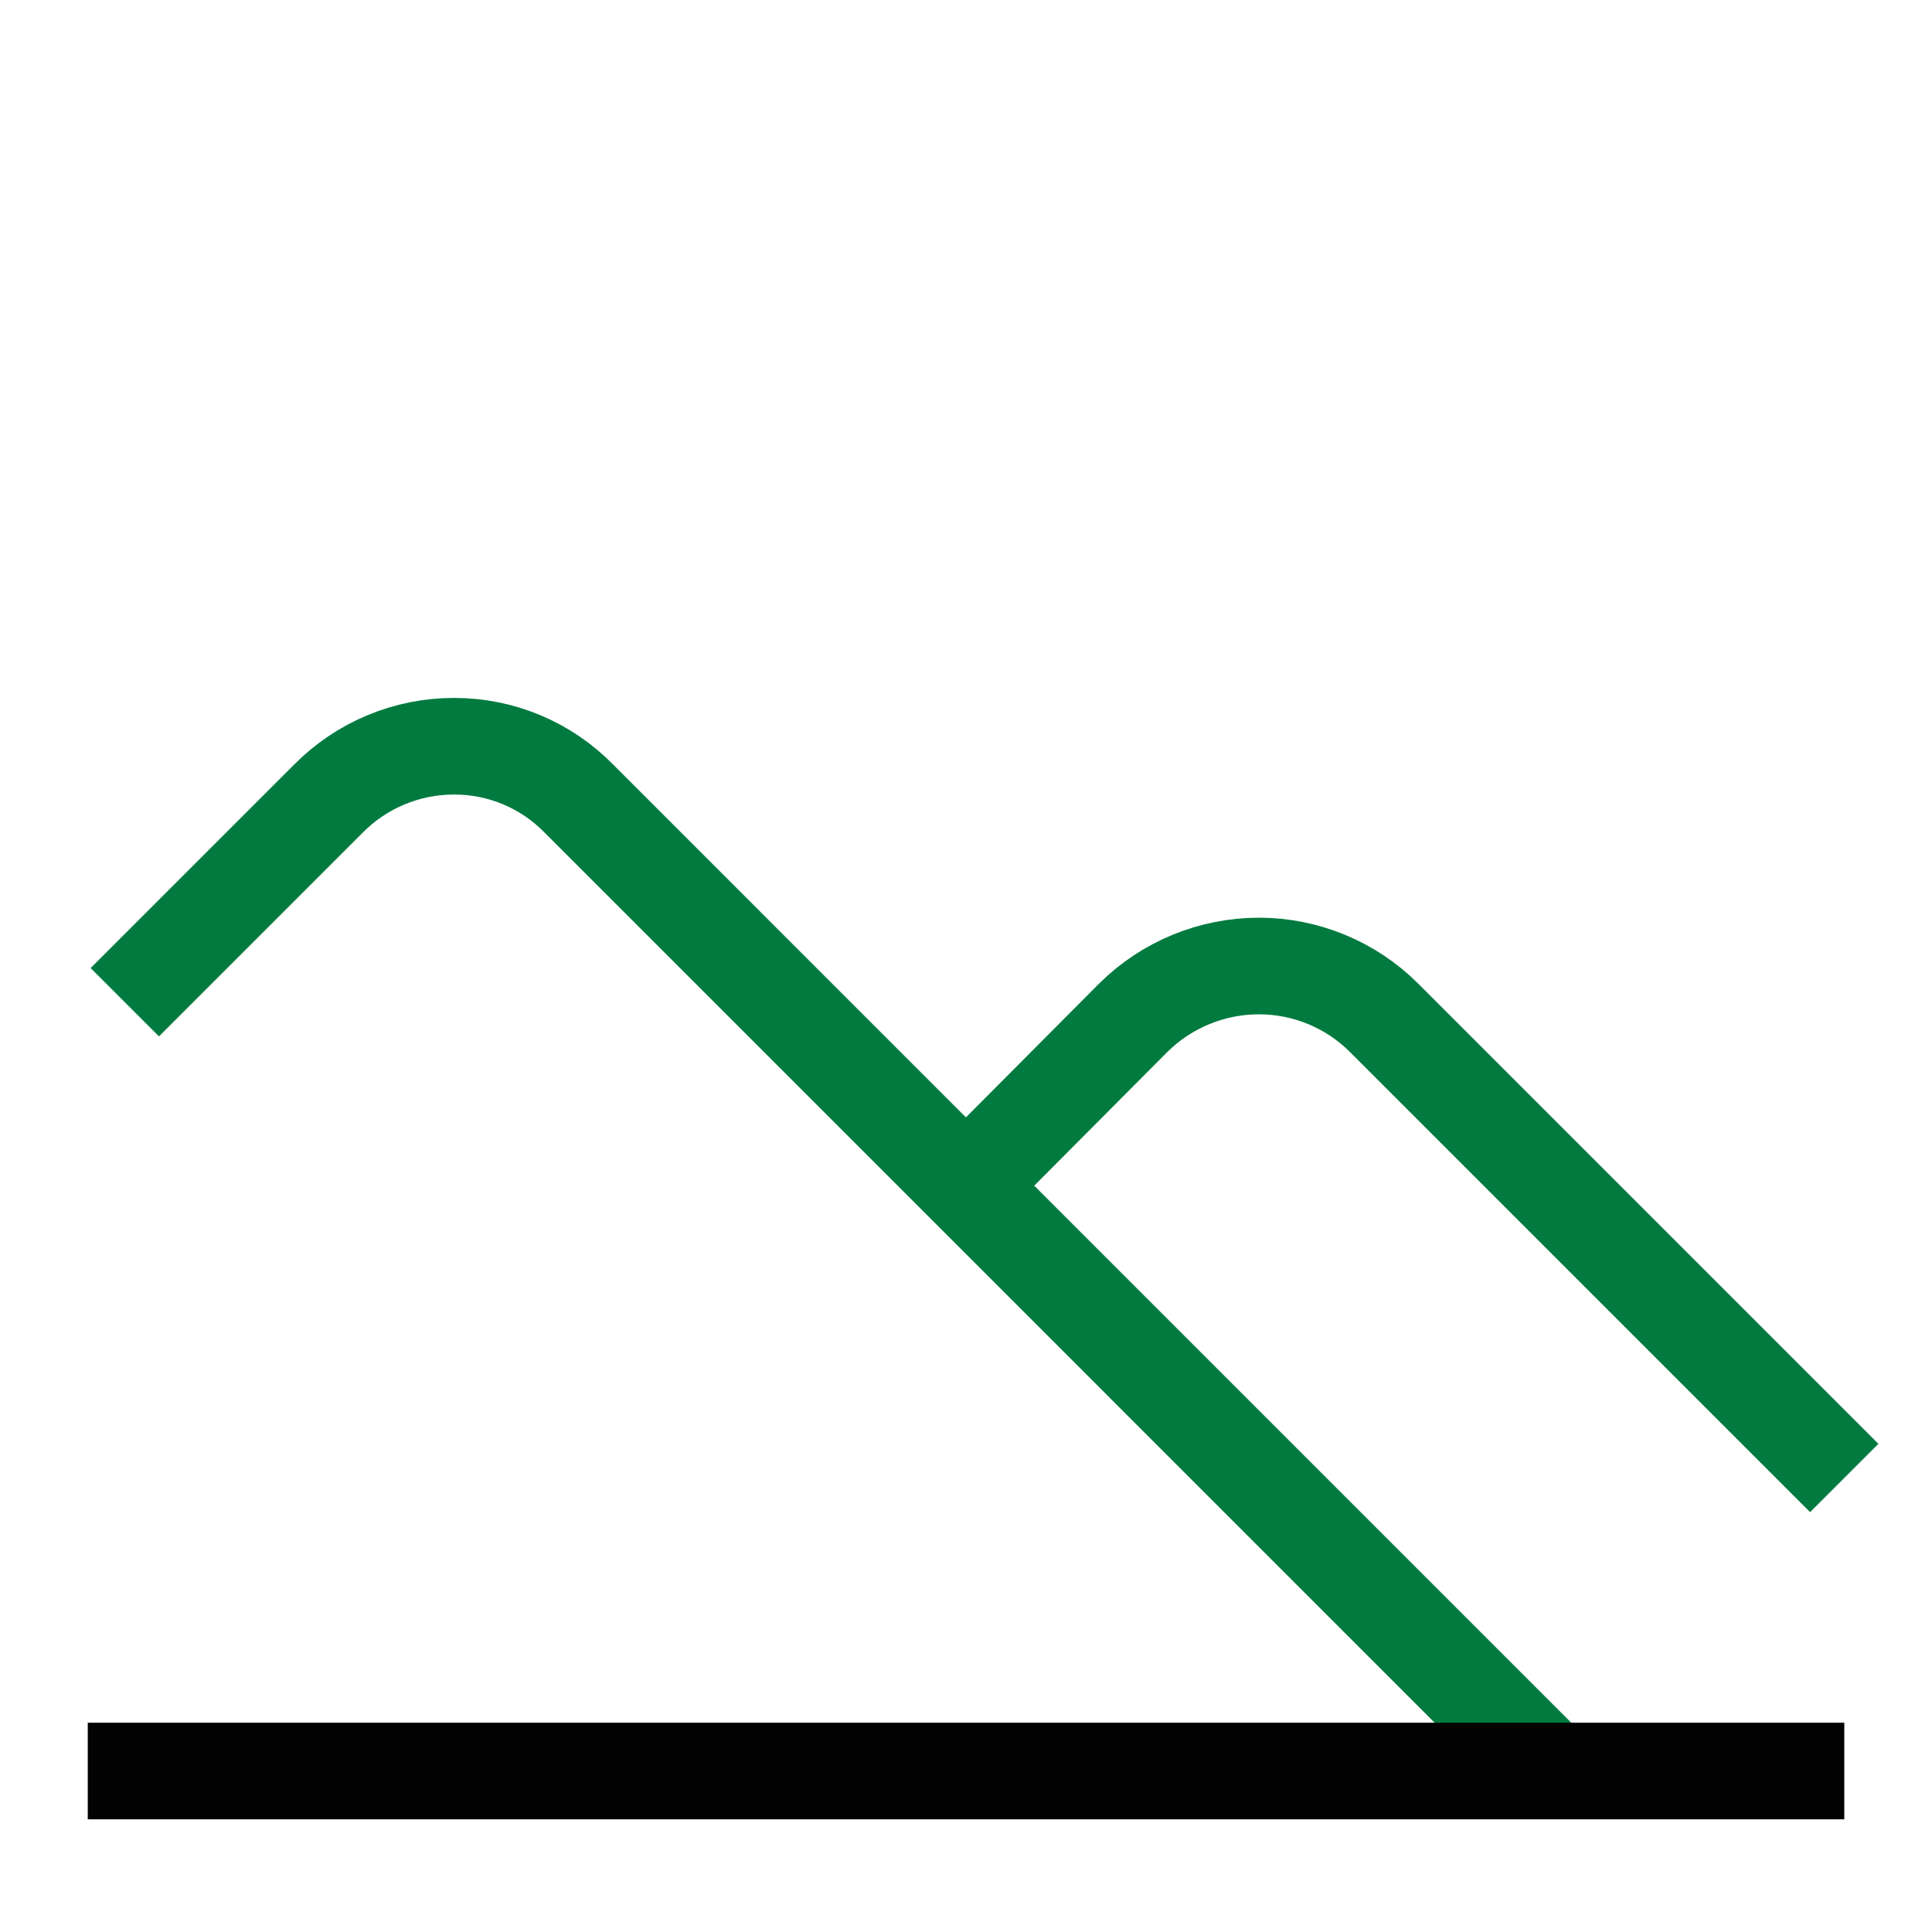 <svg width="40" height="40" viewBox="0 0 40 40" fill="none" xmlns="http://www.w3.org/2000/svg">
<path d="M2.584 20.75L6.801 16.533C7.141 16.19 7.545 15.917 7.992 15.731C8.438 15.545 8.917 15.449 9.401 15.45C9.882 15.449 10.358 15.544 10.802 15.73C11.246 15.916 11.648 16.189 11.984 16.533L32.117 36.667" stroke="#007A3F" stroke-width="2" stroke-miterlimit="10"/>
<path d="M20 24.55L23.467 21.067C24.159 20.383 25.093 20 26.067 20C27.035 20.001 27.963 20.384 28.65 21.067L38.183 30.6" stroke="#007A3F" stroke-width="2" stroke-miterlimit="10"/>
<path d="M1.817 36.667H38.184" stroke="#020202" stroke-width="2" stroke-miterlimit="10"/>
</svg>
